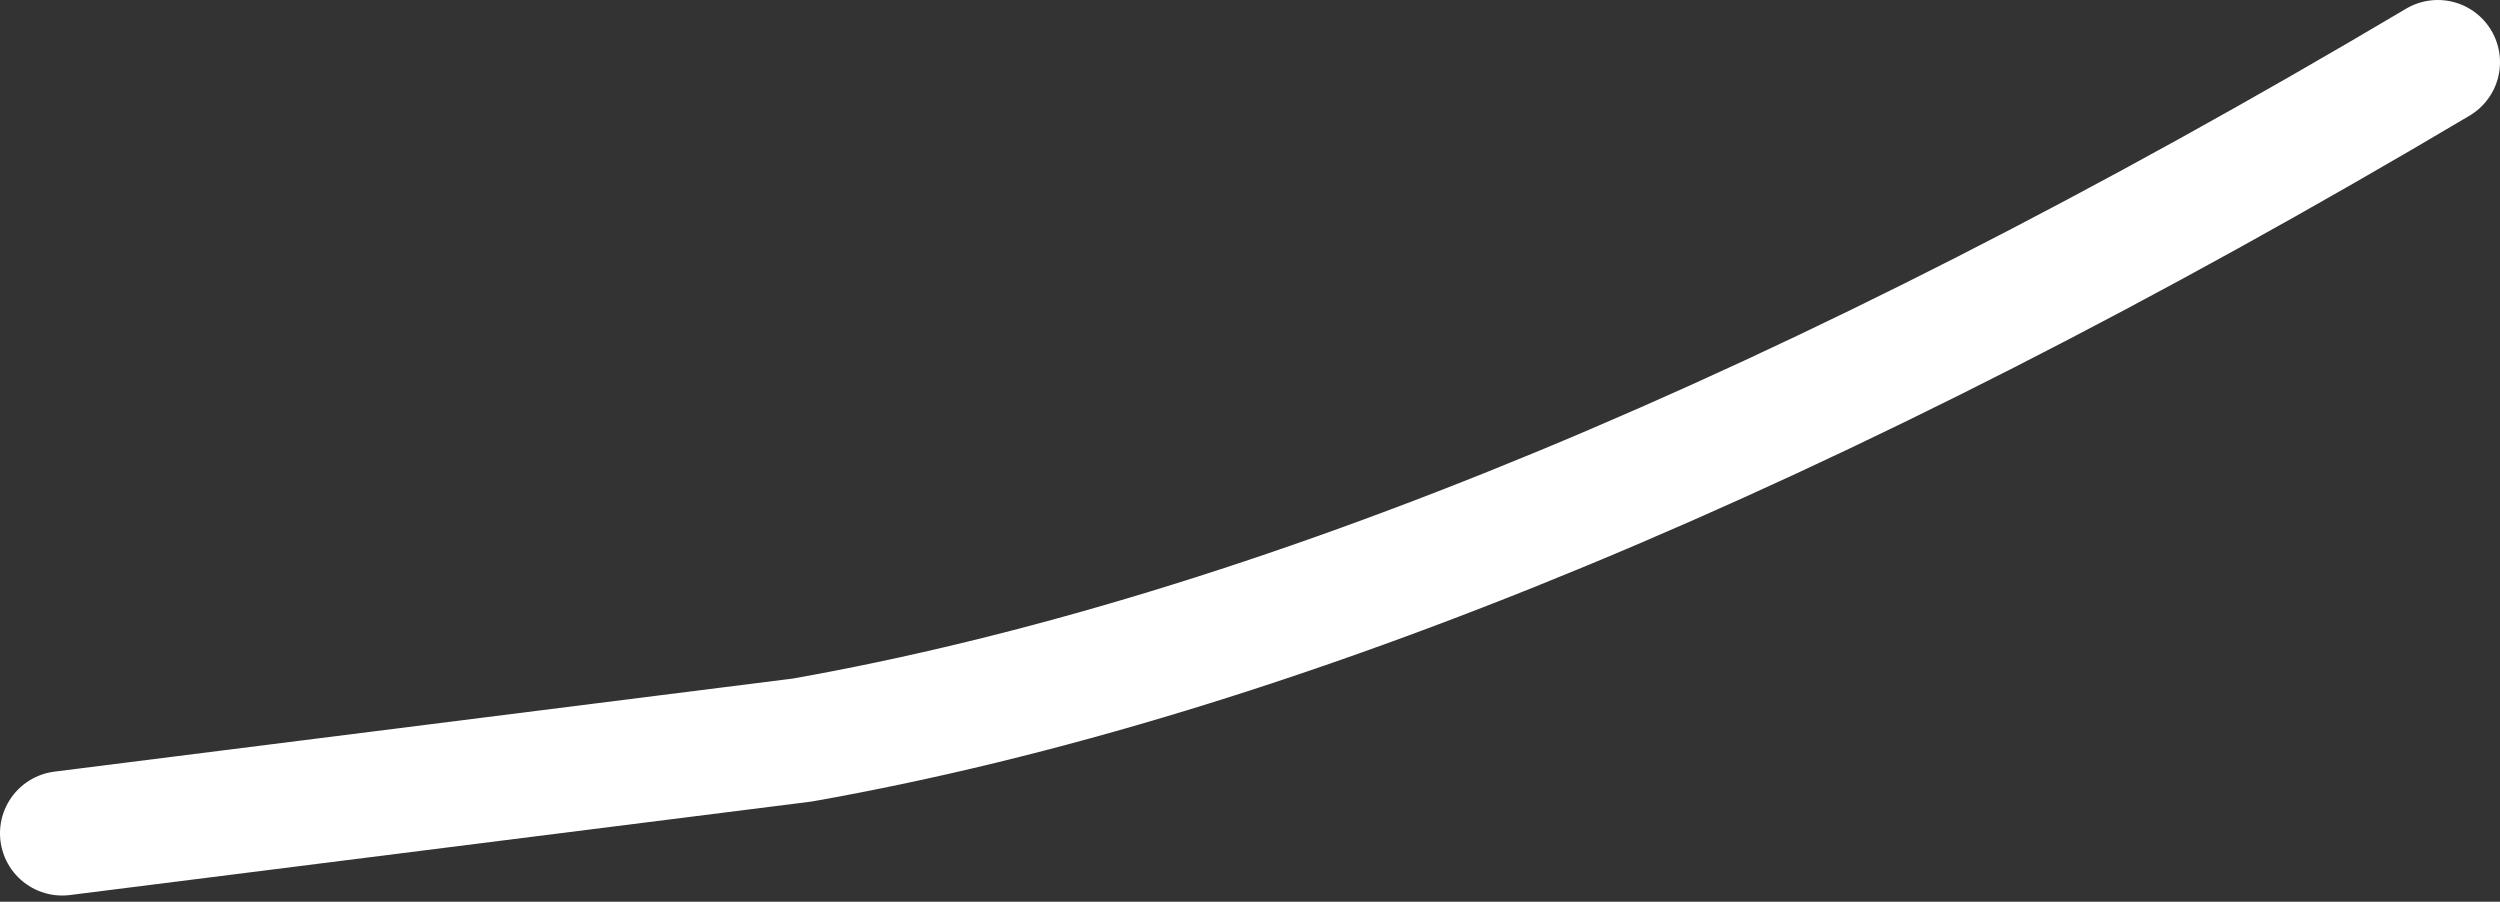 <?xml version="1.0" encoding="UTF-8" standalone="no"?>
<svg xmlns:xlink="http://www.w3.org/1999/xlink" height="7.25px" width="20.1px" xmlns="http://www.w3.org/2000/svg">
  <rect width="100%" height="100%" fill="#333333" stroke="none"/>
  <g transform="matrix(1.0, 0.0, 0.0, 1.0, 0.45, 0.05)">
    <path d="M0.05 6.65 L6.0 5.9 Q11.65 4.9 19.15 0.45" fill="none" stroke="#ffffff" stroke-linecap="round" stroke-linejoin="round" stroke-width="1.0"/>
  </g>
</svg>
